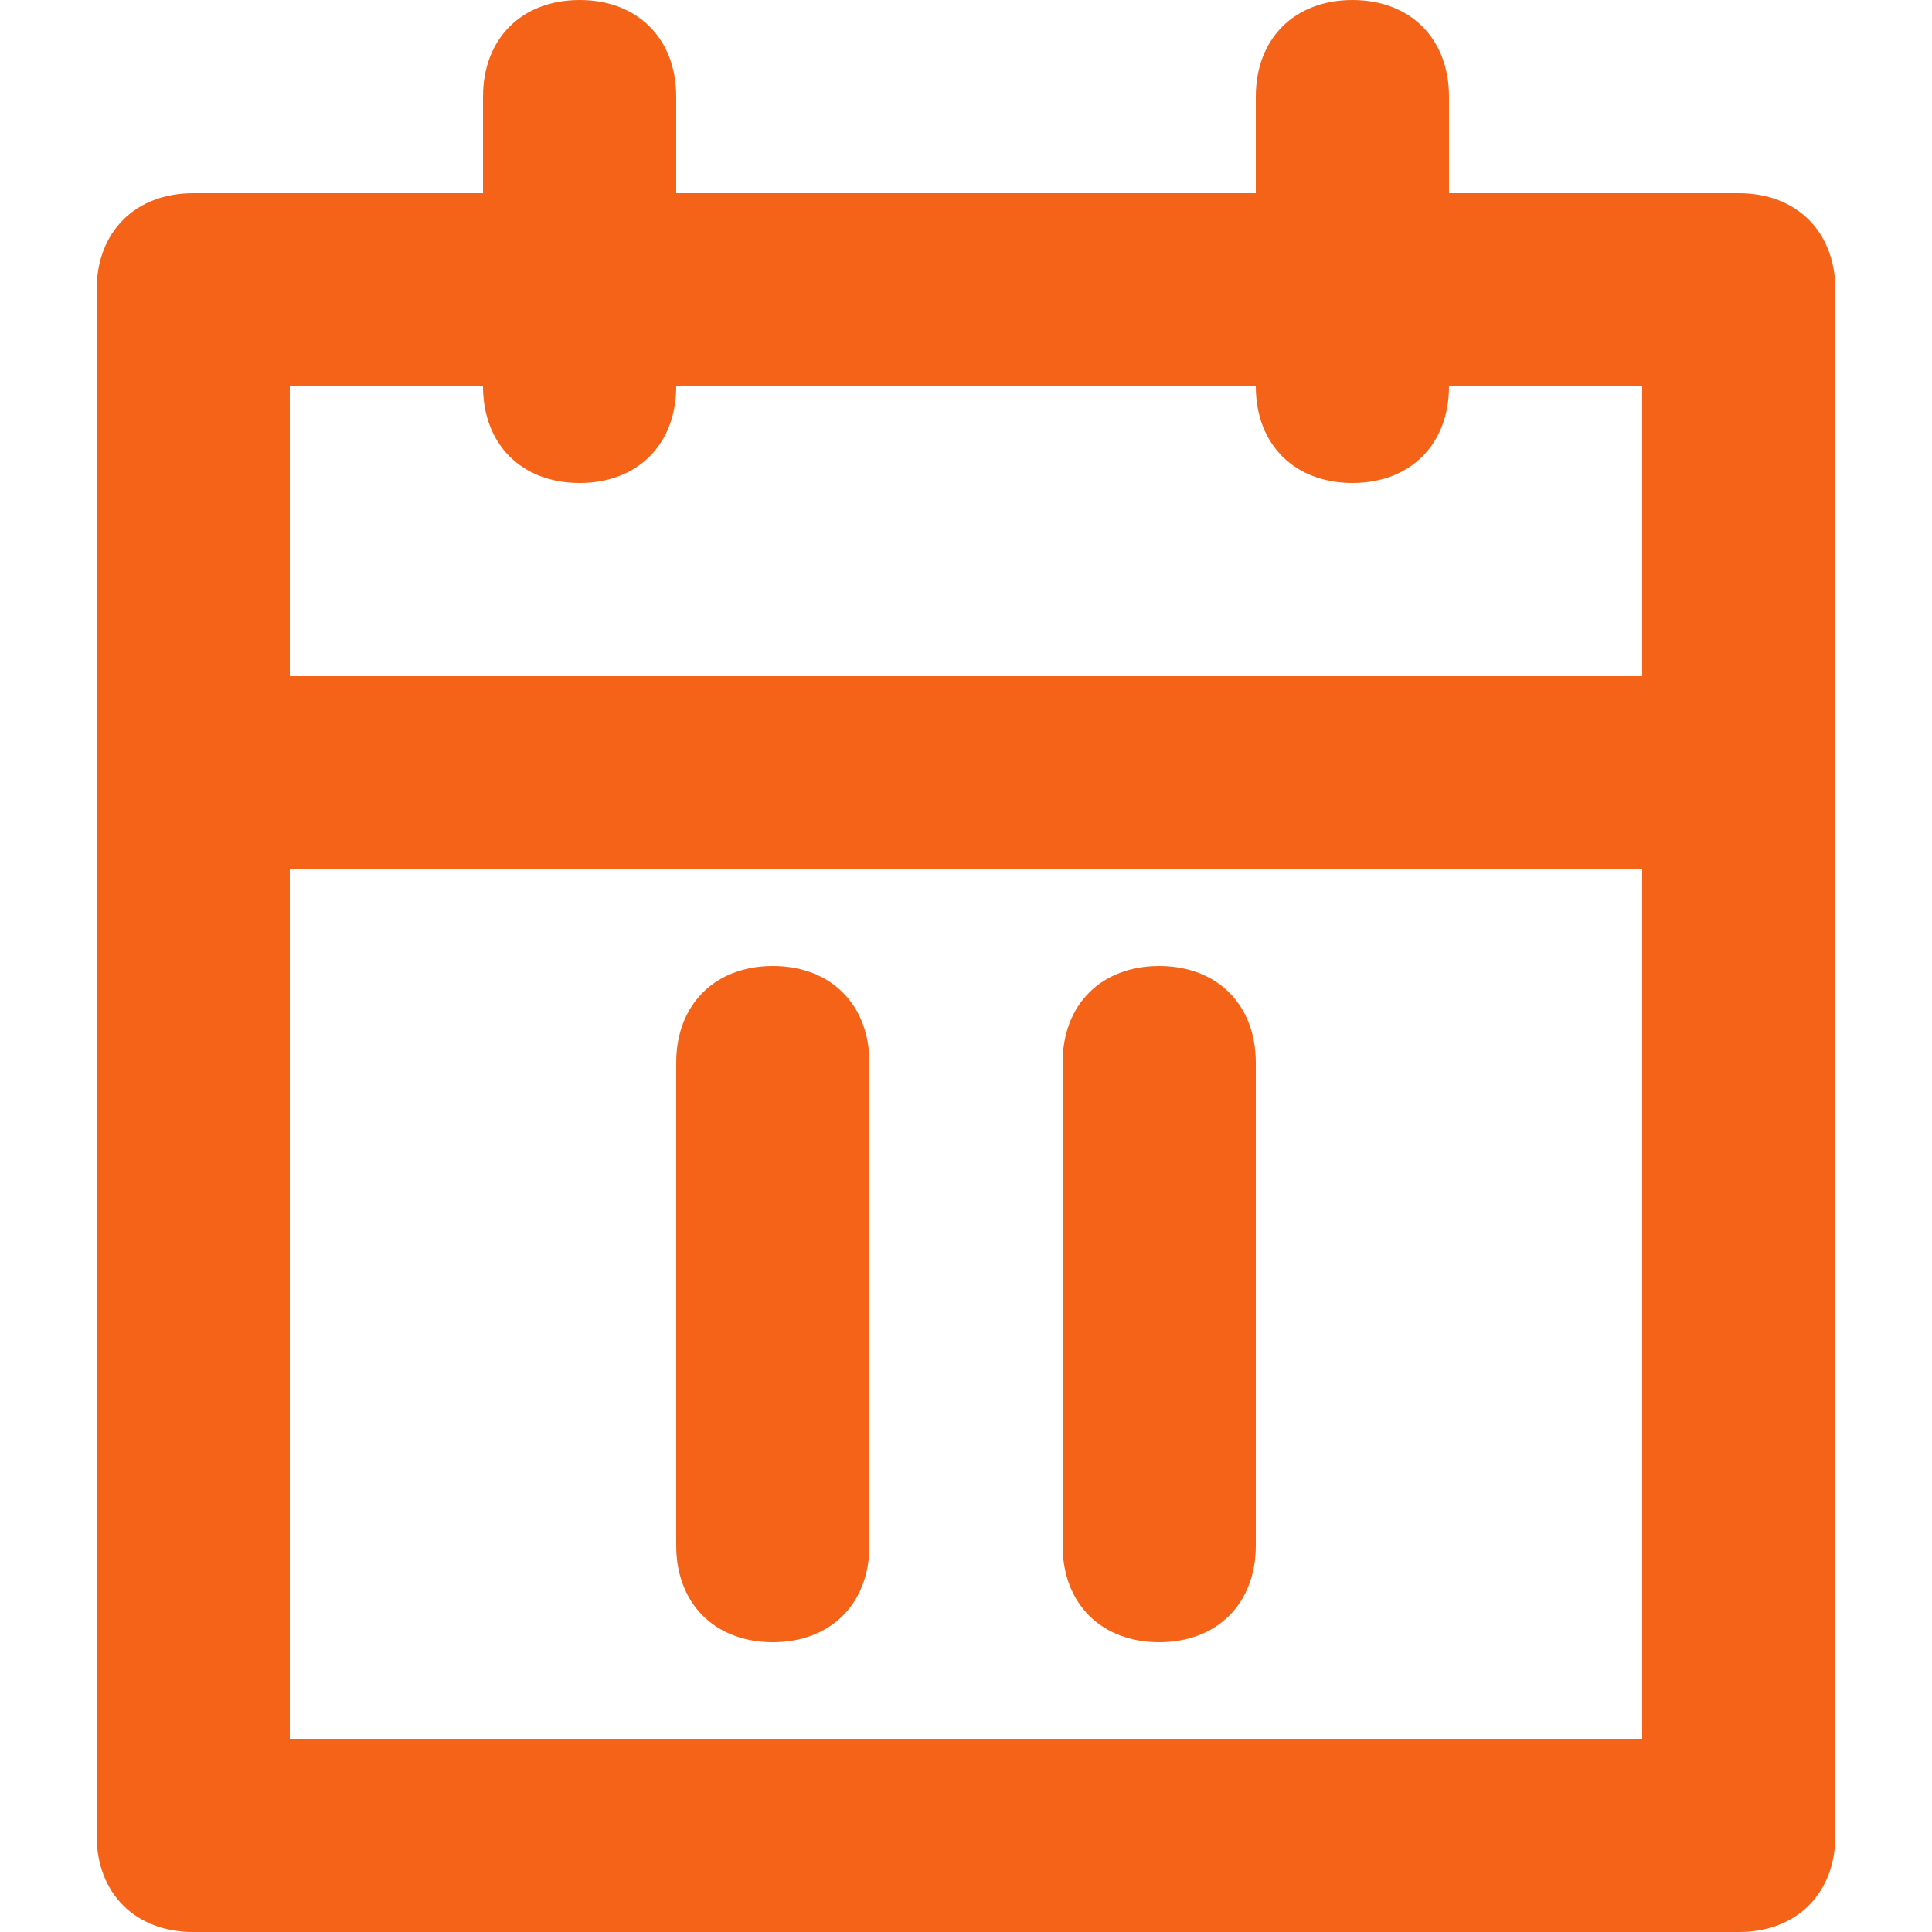 <svg xmlns="http://www.w3.org/2000/svg" fill="none" viewBox="0 0 15 15" height="15" width="15">
<g clip-path="url(#clip0_121_3472)">
<path fill="#F56319" d="M13.5 1.5H11.25V0.75C11.25 0.3 10.95 0 10.5 0C10.05 0 9.75 0.3 9.75 0.75V1.5H5.25V0.75C5.25 0.3 4.95 0 4.5 0C4.05 0 3.75 0.3 3.75 0.75V1.5H1.5C1.05 1.5 0.75 1.8 0.75 2.25V14.25C0.75 14.7 1.05 15 1.5 15H13.5C13.95 15 14.25 14.7 14.25 14.25V2.25C14.25 1.8 13.95 1.5 13.5 1.5ZM12.75 13.5H2.25V6.75H12.75V13.5ZM12.75 5.25H2.25V3H3.75C3.75 3.45 4.05 3.75 4.5 3.75C4.95 3.75 5.25 3.45 5.25 3H9.75C9.75 3.45 10.05 3.75 10.5 3.75C10.95 3.75 11.25 3.45 11.25 3H12.75V5.25Z"></path>
<path fill="#F56319" d="M6 12.75C6.45 12.75 6.75 12.45 6.75 12V8.25C6.75 7.8 6.45 7.5 6 7.5C5.55 7.5 5.25 7.8 5.25 8.25V12C5.25 12.45 5.55 12.75 6 12.75Z"></path>
<path fill="#F56319" d="M9 12.75C9.45 12.75 9.75 12.45 9.75 12V8.25C9.75 7.8 9.45 7.5 9 7.5C8.55 7.5 8.25 7.8 8.25 8.25V12C8.25 12.45 8.55 12.75 9 12.75Z"></path>
</g>
<defs>
<clipPath id="clip0_121_3472">
<rect fill="white" height="15" width="15"></rect>
</clipPath>
</defs>
</svg>
